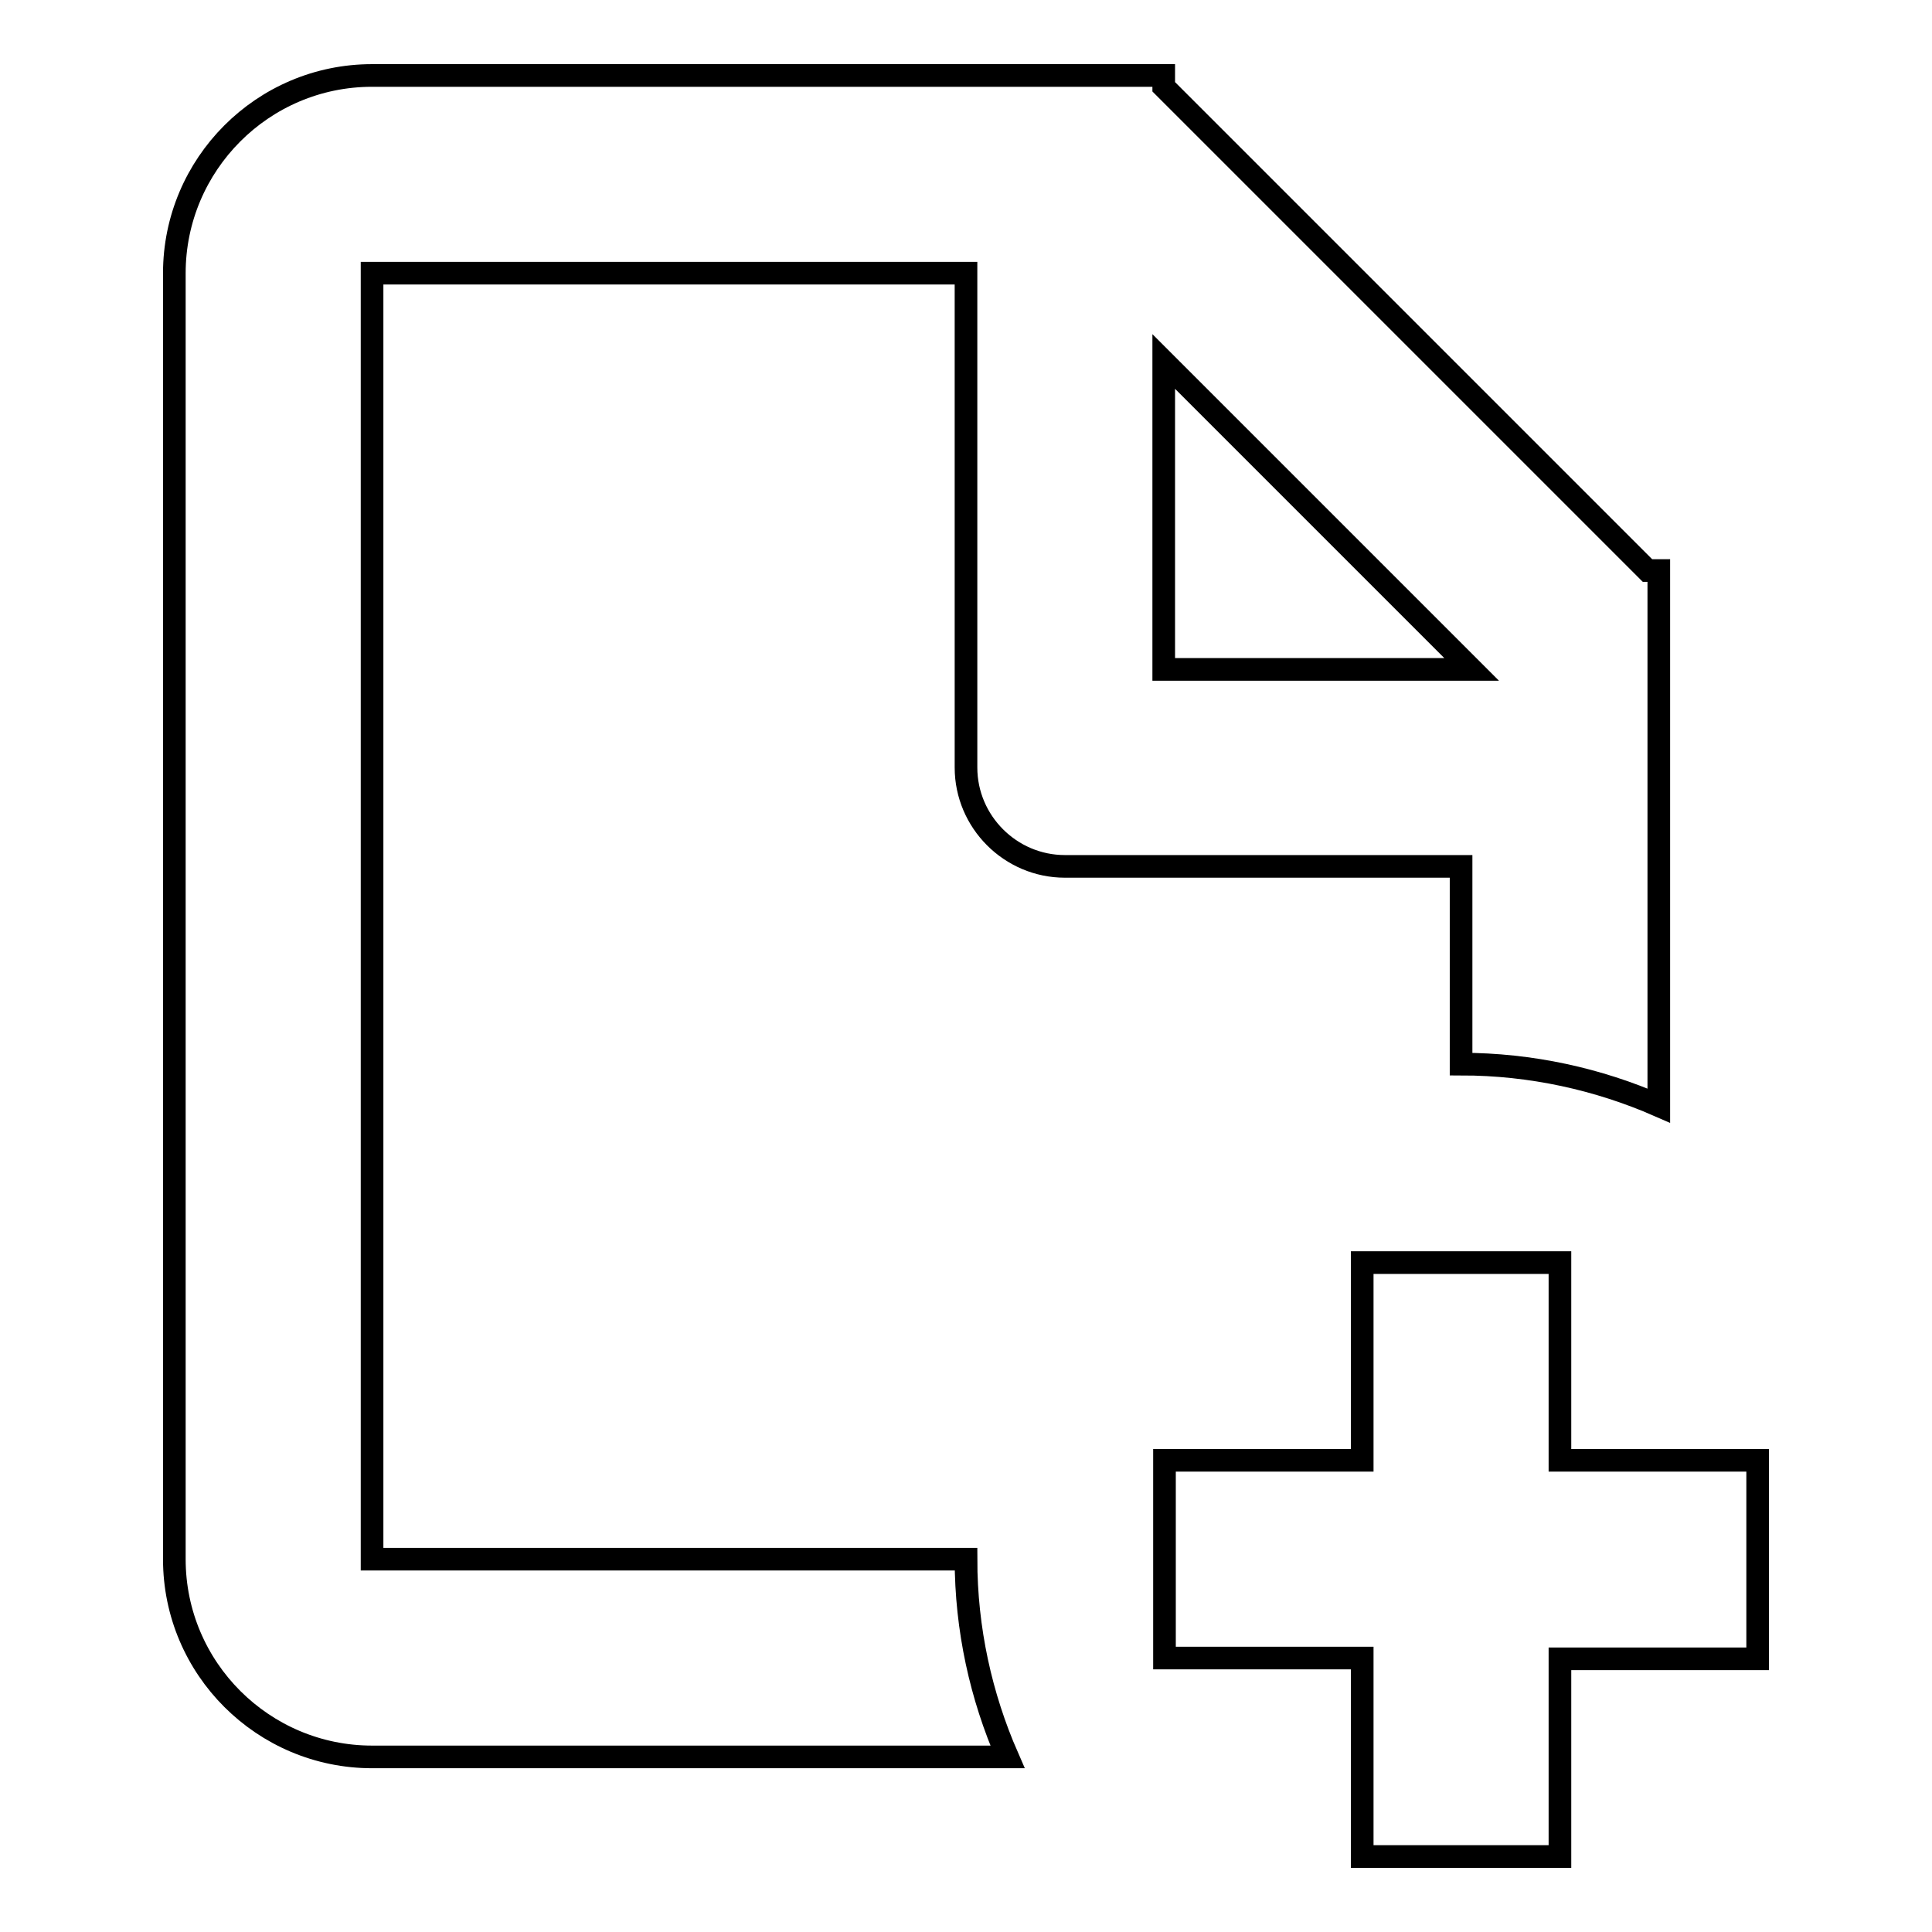 <?xml version="1.0" encoding="utf-8"?>
<!-- Svg Vector Icons : http://www.onlinewebfonts.com/icon -->
<!DOCTYPE svg PUBLIC "-//W3C//DTD SVG 1.1//EN" "http://www.w3.org/Graphics/SVG/1.1/DTD/svg11.dtd">
<svg version="1.1" xmlns="http://www.w3.org/2000/svg" xmlns:xlink="http://www.w3.org/1999/xlink" x="0px" y="0px" viewBox="0 0 256 256" enable-background="new 0 0 256 256" xml:space="preserve">
<g><g><path stroke-width="3" fill-opacity="0" stroke="#000000"  d="M219.8,88.7V75.6h-1.5l-64.1-64.1V10H49.3c-14.5,0-26.2,11.8-26.2,26.2v170.4c0,14.5,11.8,26.2,26.2,26.2h84.2c-3.5-8-5.5-16.9-5.5-26.2H49.3V36.2H128v65.5c0,7.2,5.9,13.1,13.1,13.1h52.5v26.2c9.3,0,18.2,2,26.2,5.5V88.7L219.8,88.7z M232.9,193.5h-26.2v-26.2h-26.2v26.2h-26.2v26.2h26.2V246h26.2v-26.2h26.2V193.5L232.9,193.5z M154.2,88.7V47.9L195,88.7L154.2,88.7L154.2,88.7z"/></g></g>
</svg>